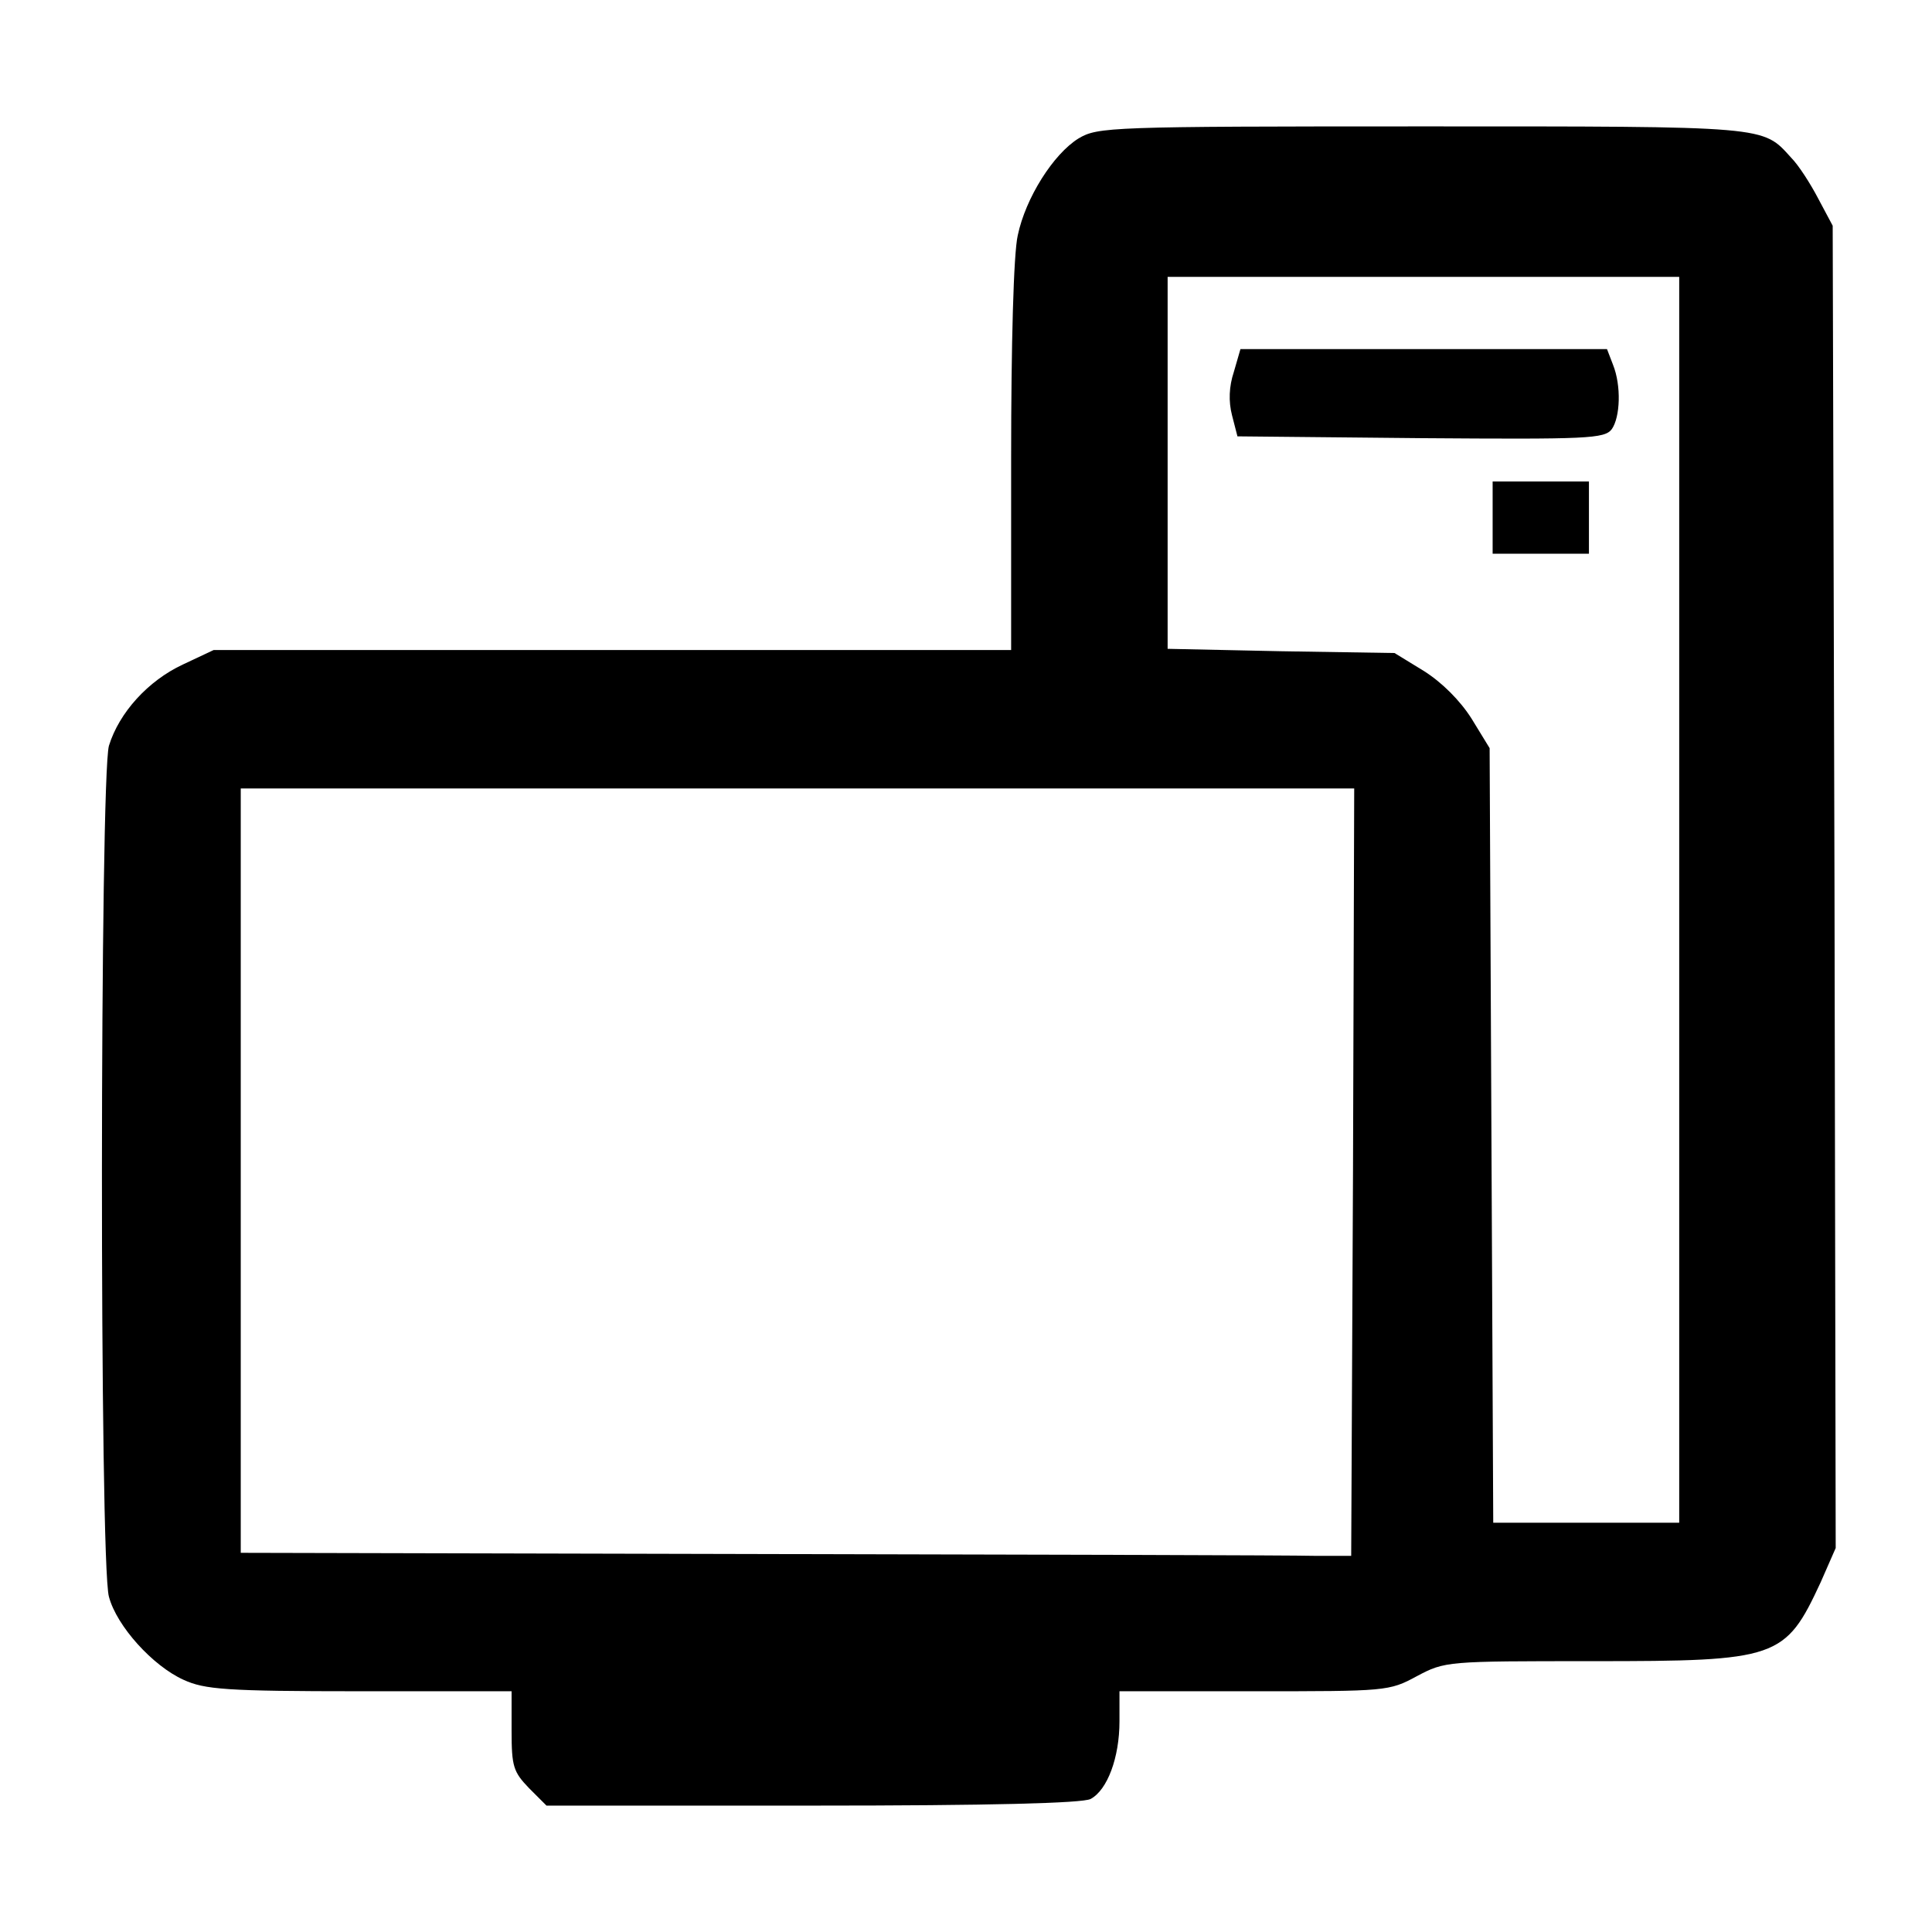 <?xml version="1.0" encoding="UTF-8" standalone="no"?> <svg xmlns="http://www.w3.org/2000/svg" version="1.0" width="321pt" height="321pt" viewBox="0 0 321 321" preserveAspectRatio="xMidYMid meet"><g transform="translate(0,321) scale(0.1,-0.1)" fill="#000000" stroke="none"><path d="M1792 2980 c-42 -26 -88 -99 -101 -161 -7 -30 -11 -182 -11 -369 l0 -320 -662 0 -663 0 -51 -24 c-58 -27 -106 -80 -123 -135 -15 -52 -16 -1359 0 -1414 13 -49 73 -115 124 -138 35 -16 70 -19 293 -19 l252 0 0 -66 c0 -59 3 -68 29 -95 l29 -29 442 0 c297 0 448 4 462 11 28 15 48 69 48 129 l0 50 224 0 c219 0 224 0 270 25 47 25 50 25 292 25 308 0 320 4 379 131 l25 57 -2 1098 -3 1099 -24 45 c-13 25 -33 56 -45 68 -48 53 -35 52 -613 52 -520 0 -539 -1 -571 -20z m998 -1265 l0 -1035 -155 0 -154 0 -3 643 -3 644 -30 49 c-19 30 -49 60 -79 79 l-49 30 -189 3 -188 4 0 309 0 309 425 0 425 0 0 -1035z m-542 -452 l-3 -638 -62 0 c-35 1 -450 2 -923 3 l-860 2 0 635 0 635 925 0 925 0 -2 -637z"></path><path d="M2050 2592 c-8 -24 -9 -49 -3 -72 l9 -35 305 -3 c277 -2 305 -1 317 15 14 20 16 72 2 107 l-10 26 -304 0 -305 0 -11 -38z"></path><path d="M2480 2350 l0 -60 80 0 80 0 0 60 0 60 -80 0 -80 0 0 -60z"></path></g></svg> 